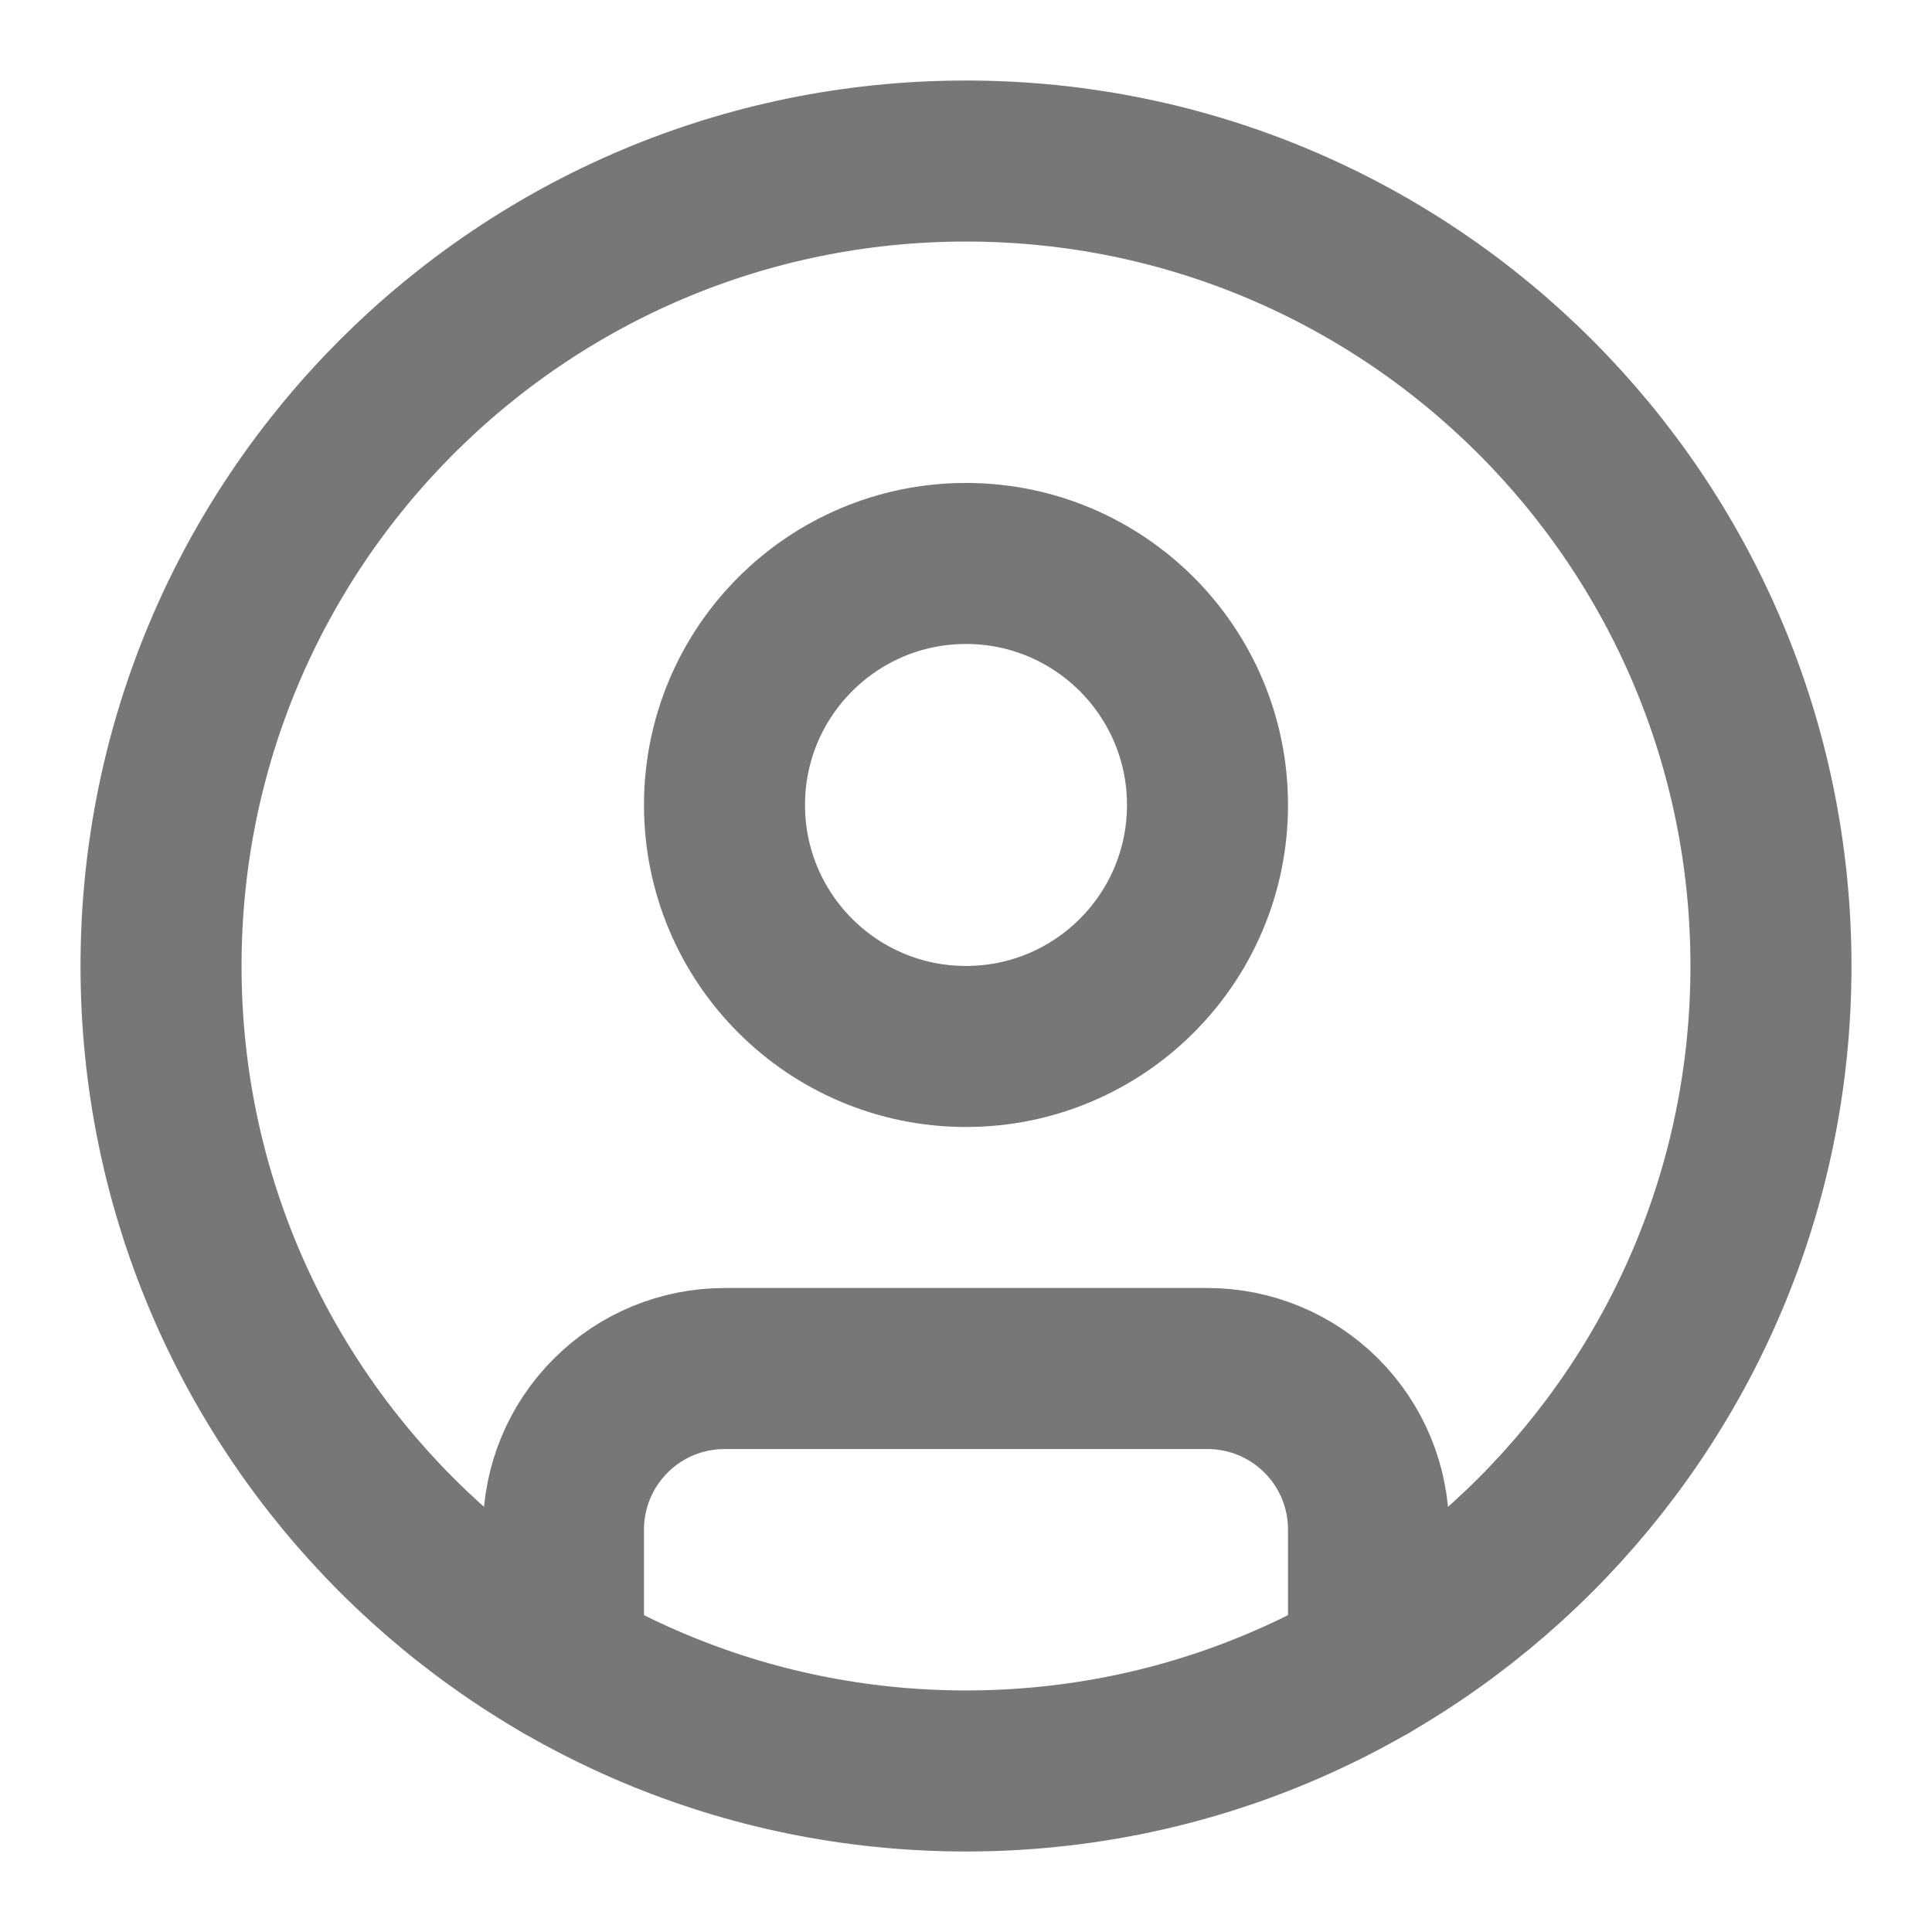 <svg width="20" height="20" viewBox="0 0 20 20" fill="none" xmlns="http://www.w3.org/2000/svg">
<g clip-path="url(#clip0_22466_20762)">
<path d="M10 18.333C14.602 18.333 18.333 14.602 18.333 10C18.333 5.398 14.602 1.667 10 1.667C5.398 1.667 1.667 5.398 1.667 10C1.667 14.602 5.398 18.333 10 18.333Z" stroke="#777777" stroke-width="1.667" stroke-linecap="round" stroke-linejoin="round"/>
<path d="M10 10.833C11.381 10.833 12.5 9.714 12.5 8.333C12.5 6.953 11.381 5.833 10 5.833C8.619 5.833 7.5 6.953 7.5 8.333C7.5 9.714 8.619 10.833 10 10.833Z" stroke="#777777" stroke-width="1.667" stroke-linecap="round" stroke-linejoin="round"/>
<path d="M5.833 17.218V15.833C5.833 15.391 6.009 14.967 6.322 14.655C6.634 14.342 7.058 14.167 7.5 14.167H12.5C12.942 14.167 13.366 14.342 13.679 14.655C13.991 14.967 14.167 15.391 14.167 15.833V17.218" stroke="#777777" stroke-width="1.667" stroke-linecap="round" stroke-linejoin="round"/>
</g>
<defs>
<clipPath id="clip0_22466_20762">
<rect width="20" height="20" fill="white"/>
</clipPath>
</defs>
</svg>
